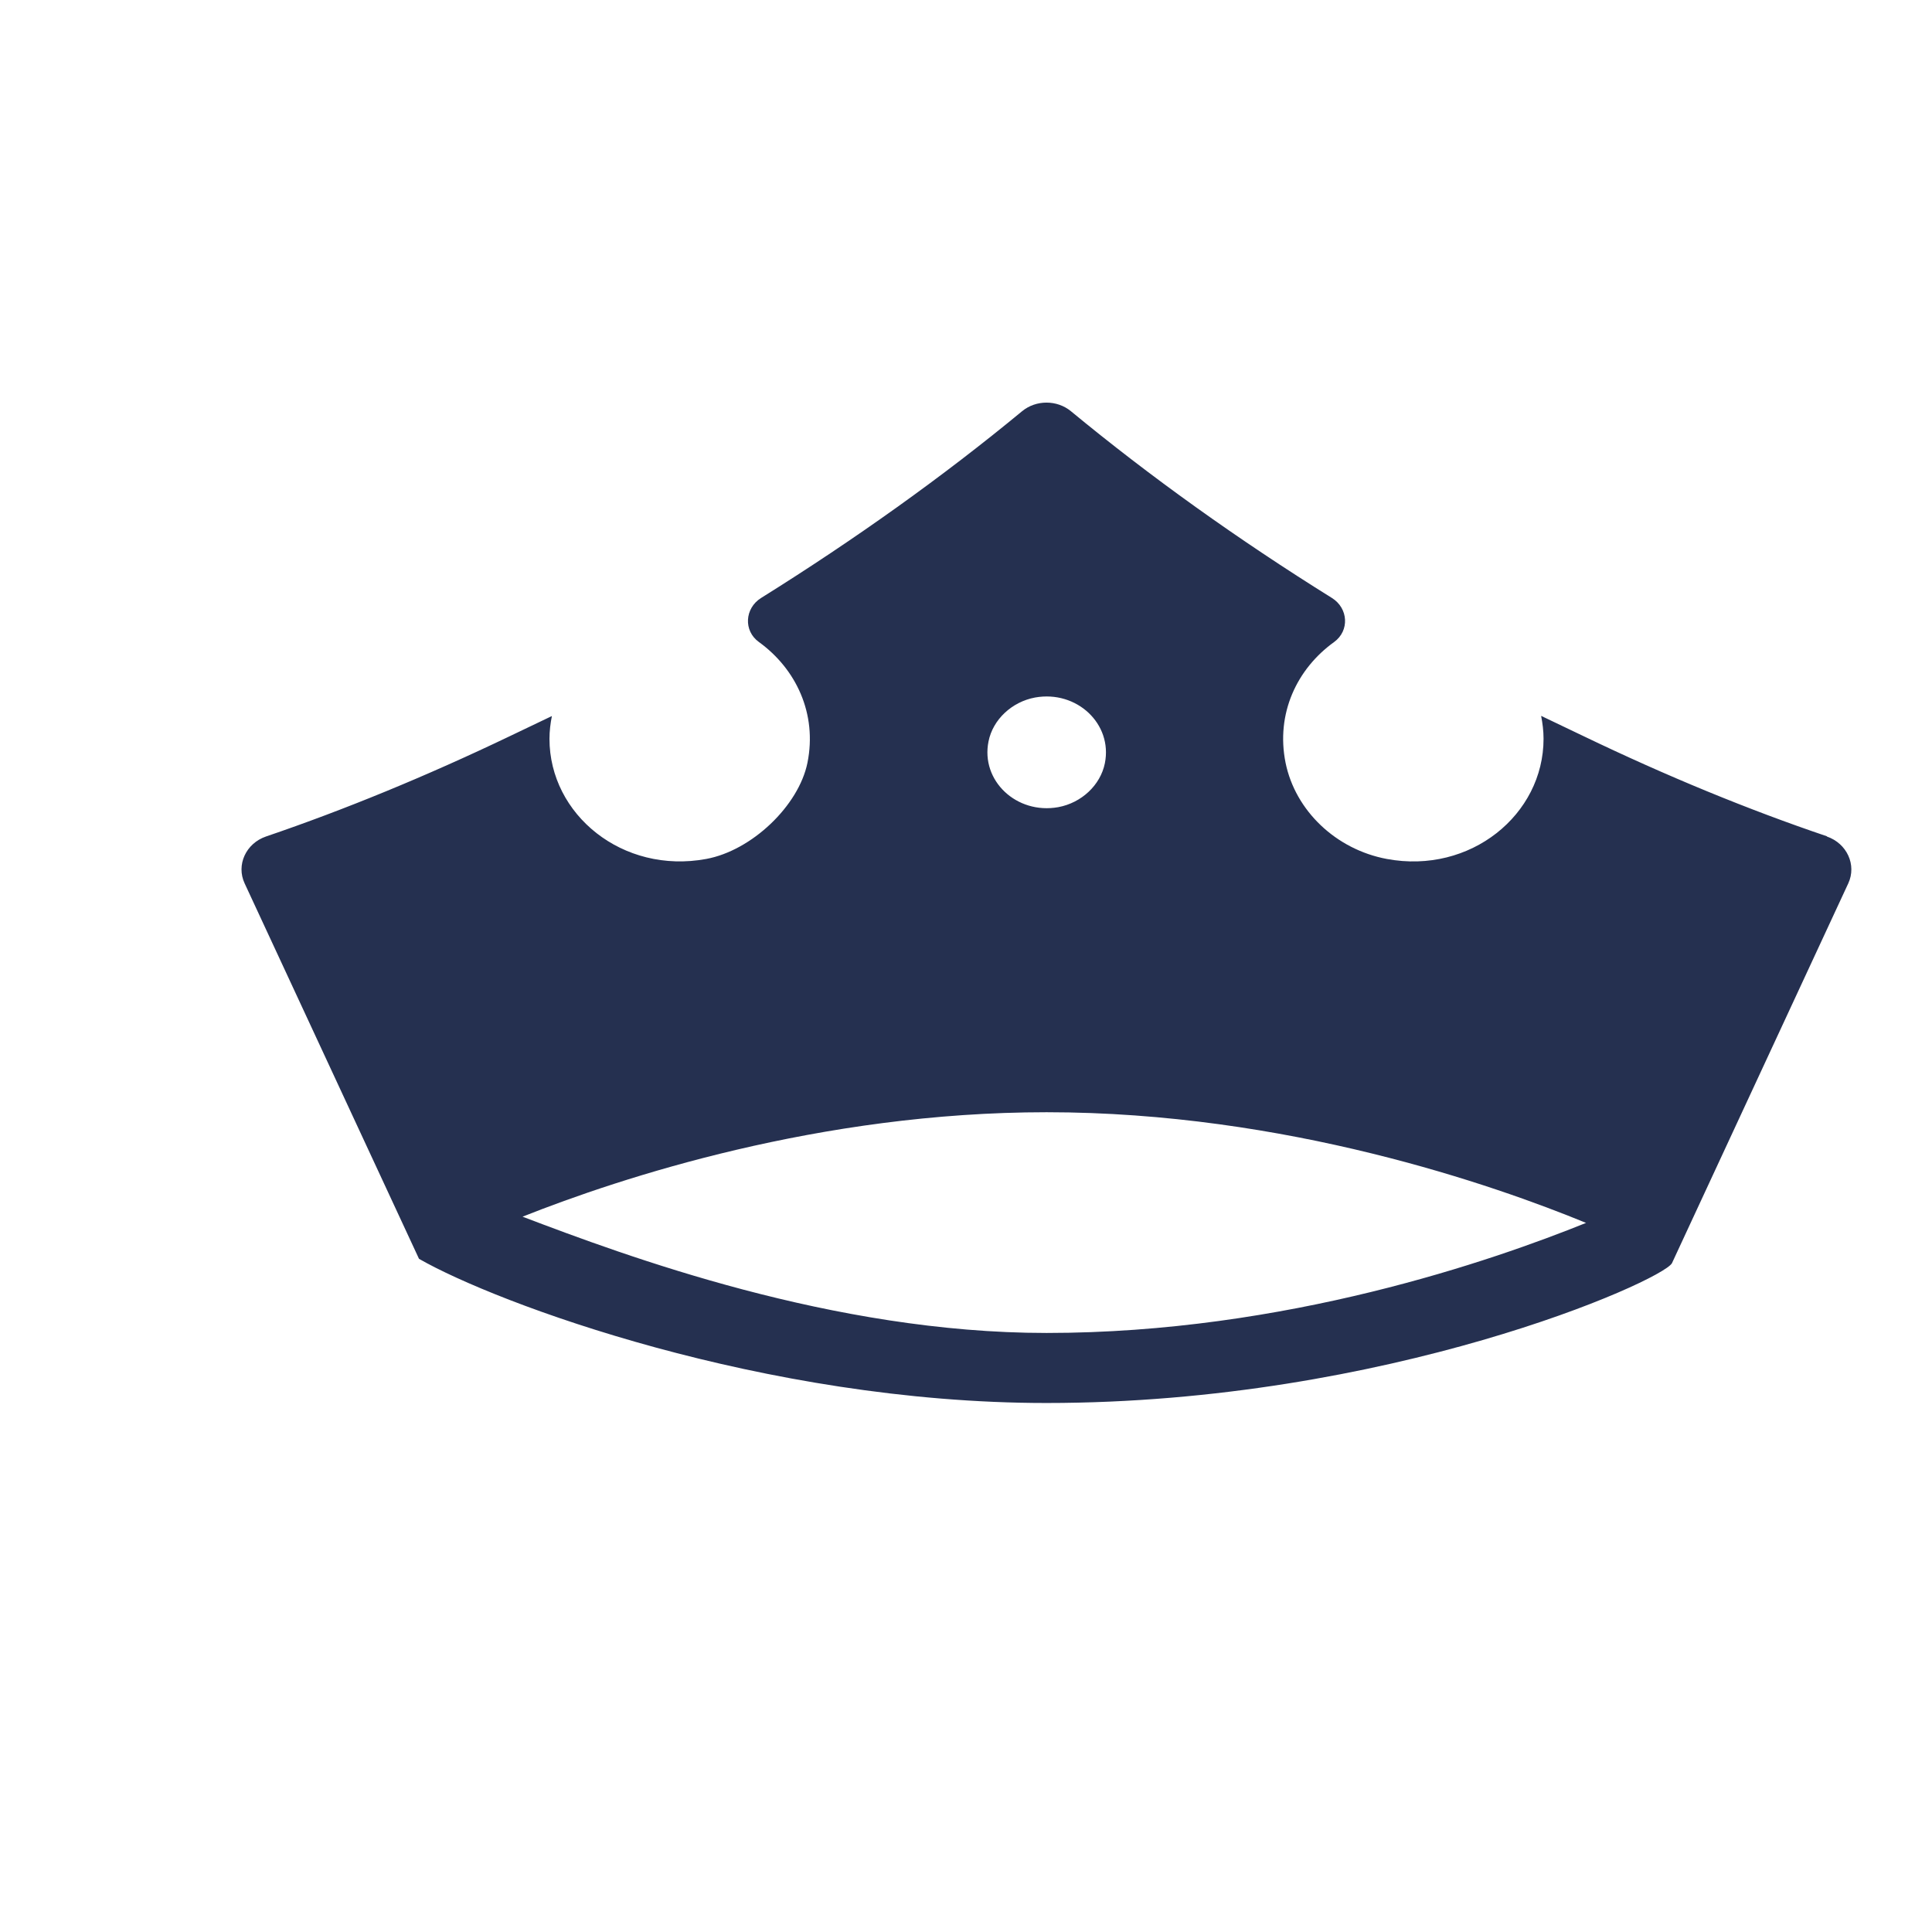 <svg width="32" height="32" viewBox="0 0 32 32" fill="none" xmlns="http://www.w3.org/2000/svg">
<g clip-path="url(#clip0_8321_632)">
<path d="M30.261 13.852C28.96 13.412 27.606 12.855 26.235 12.196L25.526 11.857C25.55 11.981 25.566 12.105 25.566 12.237C25.566 13.493 24.354 14.485 22.97 14.227C22.129 14.07 21.455 13.429 21.293 12.634C21.129 11.819 21.481 11.077 22.097 10.634C22.355 10.447 22.333 10.075 22.062 9.905C20.501 8.933 19.047 7.892 17.738 6.811C17.507 6.621 17.16 6.621 16.929 6.811C15.623 7.89 14.167 8.93 12.605 9.905C12.334 10.075 12.312 10.449 12.57 10.634C13.183 11.077 13.538 11.819 13.374 12.634C13.229 13.346 12.452 14.088 11.697 14.227C10.313 14.483 9.101 13.493 9.101 12.237C9.101 12.108 9.117 11.981 9.141 11.86L8.432 12.199C7.061 12.855 5.707 13.412 4.406 13.855C4.073 13.969 3.909 14.326 4.052 14.632L6.94 20.85C8.214 21.582 12.651 23.238 17.332 23.238C22.978 23.238 27.506 21.228 27.692 20.924L30.613 14.632C30.755 14.326 30.591 13.969 30.258 13.855L30.261 13.852ZM16.373 12.28C16.445 11.918 16.76 11.624 17.144 11.553C17.835 11.429 18.431 11.991 18.3 12.642C18.227 13.004 17.913 13.298 17.528 13.369C16.838 13.493 16.241 12.931 16.373 12.28ZM8.623 20.167L8.338 20.283C8.426 20.248 8.523 20.207 8.623 20.167ZM17.335 22.078C13.793 22.078 10.372 20.805 8.655 20.152C10.289 19.503 13.581 18.422 17.335 18.422C21.296 18.422 24.744 19.628 26.27 20.255C24.738 20.873 21.293 22.078 17.335 22.078Z" fill="#253050"/>
</g>
<defs>
<clipPath id="clip0_8321_632">
<rect width="26.667" height="17.587" fill="white" transform="translate(4 6.667)"/>
</clipPath>
</defs>
</svg>
